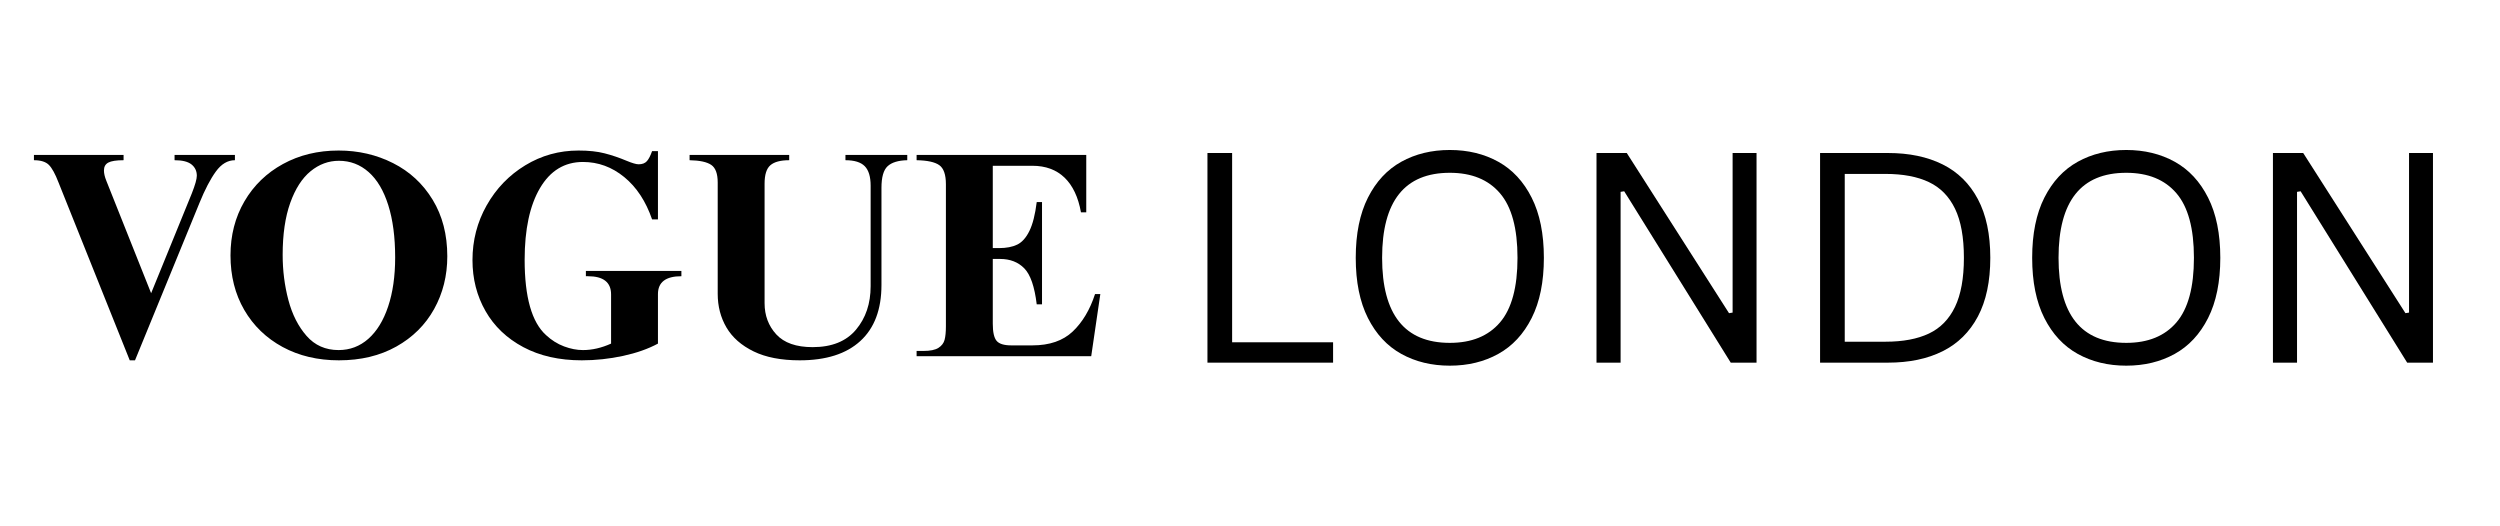 <svg version="1.0" preserveAspectRatio="xMidYMid meet" height="400" viewBox="0 0 1425 300" zoomAndPan="magnify" width="1900" xmlns:xlink="http://www.w3.org/1999/xlink" xmlns="http://www.w3.org/2000/svg"><defs><g></g></defs><g fill-opacity="1" fill="#000000"><g transform="translate(16.5, 203.04)"><g><path d="M 53.938 -111.719 C 49.82 -111.719 46.926 -111.27 45.25 -110.375 C 43.582 -109.488 42.75 -107.988 42.75 -105.875 C 42.75 -104.207 43.195 -102.258 44.094 -100.031 L 69.641 -35.906 L 92.859 -92.859 C 94.742 -97.641 95.688 -100.977 95.688 -102.875 C 95.688 -105.539 94.68 -107.68 92.672 -109.297 C 90.672 -110.91 87.445 -111.719 83 -111.719 L 83 -114.734 L 117.406 -114.734 L 117.406 -111.719 C 113.281 -111.719 109.66 -109.57 106.547 -105.281 C 103.43 -101 100.312 -95.02 97.188 -87.344 L 60.453 2.344 L 57.453 2.344 L 16.859 -99.031 C 14.973 -103.926 13.141 -107.266 11.359 -109.047 C 9.578 -110.828 6.738 -111.719 2.844 -111.719 L 2.844 -114.734 L 53.938 -114.734 Z M 53.938 -111.719"></path></g></g></g><g fill-opacity="1" fill="#000000"><g transform="translate(124.539, 203.04)"><g><path d="M 68.469 -117.234 C 79.719 -117.234 90.07 -114.836 99.531 -110.047 C 109 -105.266 116.516 -98.305 122.078 -89.172 C 127.641 -80.047 130.422 -69.305 130.422 -56.953 C 130.422 -45.922 127.914 -35.895 122.906 -26.875 C 117.895 -17.863 110.711 -10.738 101.359 -5.5 C 92.016 -0.27 81.109 2.344 68.641 2.344 C 56.609 2.344 45.914 -0.188 36.562 -5.25 C 27.219 -10.32 19.926 -17.363 14.688 -26.375 C 9.457 -35.395 6.844 -45.754 6.844 -57.453 C 6.844 -68.922 9.488 -79.191 14.781 -88.266 C 20.07 -97.336 27.391 -104.43 36.734 -109.547 C 46.086 -114.672 56.664 -117.234 68.469 -117.234 Z M 36.578 -57.781 C 36.578 -48.875 37.66 -40.301 39.828 -32.062 C 42.004 -23.82 45.457 -17 50.188 -11.594 C 54.914 -6.195 61.008 -3.5 68.469 -3.5 C 74.926 -3.5 80.578 -5.641 85.422 -9.922 C 90.266 -14.211 94.02 -20.336 96.688 -28.297 C 99.363 -36.266 100.703 -45.594 100.703 -56.281 C 100.703 -67.852 99.395 -77.785 96.781 -86.078 C 94.164 -94.379 90.438 -100.672 85.594 -104.953 C 80.75 -109.242 75.098 -111.391 68.641 -111.391 C 62.734 -111.391 57.359 -109.41 52.516 -105.453 C 47.672 -101.504 43.801 -95.492 40.906 -87.422 C 38.02 -79.348 36.578 -69.469 36.578 -57.781 Z M 36.578 -57.781"></path></g></g></g><g fill-opacity="1" fill="#000000"><g transform="translate(261.97, 203.04)"><g><path d="M 67.797 -117.234 C 73.586 -117.234 78.539 -116.703 82.656 -115.641 C 86.781 -114.586 90.957 -113.172 95.188 -111.391 C 98.414 -110.055 100.695 -109.391 102.031 -109.391 C 104.145 -109.391 105.734 -110 106.797 -111.219 C 107.859 -112.445 108.832 -114.344 109.719 -116.906 L 113.062 -116.906 L 113.062 -77.984 L 109.719 -77.984 C 106.156 -88.336 100.863 -96.379 93.844 -102.109 C 86.832 -107.848 78.988 -110.719 70.312 -110.719 C 59.844 -110.719 51.688 -105.766 45.844 -95.859 C 40 -85.953 37.078 -72.312 37.078 -54.938 C 37.078 -33.676 41.141 -19.375 49.266 -12.031 C 52.379 -9.133 55.801 -6.988 59.531 -5.594 C 63.258 -4.195 66.852 -3.5 70.312 -3.5 C 75.539 -3.5 80.883 -4.727 86.344 -7.188 L 86.344 -35.234 C 86.344 -42.141 81.941 -45.594 73.141 -45.594 L 71.984 -45.594 L 71.984 -48.594 L 126.422 -48.594 L 126.422 -45.594 C 117.516 -45.594 113.062 -42.195 113.062 -35.406 L 113.062 -7.188 C 107.488 -4.176 100.832 -1.832 93.094 -0.156 C 85.363 1.508 77.547 2.344 69.641 2.344 C 56.836 2.344 45.734 -0.16 36.328 -5.172 C 26.922 -10.18 19.738 -17.031 14.781 -25.719 C 9.82 -34.406 7.344 -44.094 7.344 -54.781 C 7.344 -66.02 10.039 -76.426 15.438 -86 C 20.844 -95.57 28.164 -103.172 37.406 -108.797 C 46.645 -114.422 56.773 -117.234 67.797 -117.234 Z M 67.797 -117.234"></path></g></g></g><g fill-opacity="1" fill="#000000"><g transform="translate(390.717, 203.04)"><g><path d="M 59.125 -111.719 C 54.219 -111.719 50.648 -110.77 48.422 -108.875 C 46.203 -106.988 45.094 -103.484 45.094 -98.359 L 45.094 -30.234 C 45.094 -23.211 47.316 -17.281 51.766 -12.438 C 56.223 -7.594 63.129 -5.172 72.484 -5.172 C 83.391 -5.172 91.625 -8.484 97.188 -15.109 C 102.758 -21.734 105.547 -30 105.547 -39.906 L 105.547 -97.188 C 105.547 -102.312 104.43 -106.016 102.203 -108.297 C 99.973 -110.578 96.301 -111.719 91.188 -111.719 L 91.188 -114.734 L 126.422 -114.734 L 126.422 -111.719 C 121.297 -111.613 117.562 -110.473 115.219 -108.297 C 112.883 -106.129 111.719 -102.039 111.719 -96.031 L 111.719 -40.578 C 111.719 -26.66 107.707 -16.023 99.688 -8.672 C 91.676 -1.328 80.156 2.344 65.125 2.344 C 54.551 2.344 45.785 0.645 38.828 -2.75 C 31.867 -6.145 26.719 -10.68 23.375 -16.359 C 20.039 -22.047 18.375 -28.453 18.375 -35.578 L 18.375 -99.031 C 18.375 -104.039 17.145 -107.379 14.688 -109.047 C 12.238 -110.723 8.125 -111.613 2.344 -111.719 L 2.344 -114.734 L 59.125 -114.734 Z M 59.125 -111.719"></path></g></g></g><g fill-opacity="1" fill="#000000"><g transform="translate(519.464, 203.04)"><g><path d="M 99.703 -82 L 96.688 -82 C 95.133 -90.676 92.02 -97.27 87.344 -101.781 C 82.664 -106.289 76.539 -108.547 68.969 -108.547 L 46.422 -108.547 L 46.422 -61.625 L 49.938 -61.625 C 54.164 -61.625 57.645 -62.289 60.375 -63.625 C 63.102 -64.957 65.41 -67.547 67.297 -71.391 C 69.191 -75.234 70.582 -80.719 71.469 -87.844 L 74.484 -87.844 L 74.484 -29.562 L 71.469 -29.562 C 70.25 -39.688 67.883 -46.531 64.375 -50.094 C 60.875 -53.656 56.281 -55.438 50.594 -55.438 L 46.422 -55.438 L 46.422 -18.531 C 46.422 -13.75 47.145 -10.492 48.594 -8.766 C 50.039 -7.035 52.828 -6.172 56.953 -6.172 L 68.969 -6.172 C 78.77 -6.172 86.453 -8.816 92.016 -14.109 C 97.578 -19.398 101.805 -26.5 104.703 -35.406 L 107.719 -35.406 L 102.531 0 L 3 0 L 3 -3 L 6.844 -3 C 10.738 -3 13.602 -3.582 15.438 -4.75 C 17.281 -5.926 18.453 -7.457 18.953 -9.344 C 19.453 -11.238 19.703 -13.801 19.703 -17.031 L 19.703 -98.031 C 19.703 -103.488 18.445 -107.109 15.938 -108.891 C 13.438 -110.672 9.125 -111.613 3 -111.719 L 3 -114.734 L 99.703 -114.734 Z M 99.703 -82"></path></g></g></g><g fill-opacity="1" fill="#000000"><g transform="translate(630.866, 203.04)"><g></g></g></g><g fill-opacity="1" fill="#000000"><g transform="translate(670.187, 206.712)"><g><path d="M 32.125 -119.5 L 32.125 -11.609 L 89.672 -11.609 L 89.672 0 L 18.062 0 L 18.062 -119.5 Z M 32.125 -119.5"></path></g></g></g><g fill-opacity="1" fill="#000000"><g transform="translate(760.836, 206.712)"><g><path d="M 65.562 1.719 C 55.207 1.719 45.992 -0.516 37.922 -4.984 C 29.859 -9.453 23.508 -16.273 18.875 -25.453 C 14.25 -34.641 11.938 -46.07 11.938 -59.75 C 11.938 -73.426 14.25 -84.852 18.875 -94.031 C 23.508 -103.219 29.859 -110.047 37.922 -114.516 C 45.992 -118.984 55.207 -121.219 65.562 -121.219 C 75.914 -121.219 85.125 -118.984 93.188 -114.516 C 101.25 -110.047 107.594 -103.219 112.219 -94.031 C 116.852 -84.852 119.172 -73.426 119.172 -59.75 C 119.172 -46.07 116.852 -34.641 112.219 -25.453 C 107.594 -16.273 101.25 -9.453 93.188 -4.984 C 85.125 -0.516 75.914 1.719 65.562 1.719 Z M 65.562 -11.281 C 77.977 -11.281 87.508 -15.16 94.156 -22.922 C 100.812 -30.691 104.141 -42.969 104.141 -59.75 C 104.141 -76.531 100.812 -88.801 94.156 -96.562 C 87.508 -104.332 77.977 -108.219 65.562 -108.219 C 39.832 -108.219 26.969 -92.062 26.969 -59.75 C 26.969 -27.438 39.832 -11.281 65.562 -11.281 Z M 65.562 -11.281"></path></g></g></g><g fill-opacity="1" fill="#000000"><g transform="translate(891.946, 206.712)"><g><path d="M 31.797 0 L 18.062 0 L 18.062 -119.5 L 35.312 -119.5 L 93.594 -28.203 L 95.641 -28.531 L 95.641 -119.5 L 109.281 -119.5 L 109.281 0 L 94.578 0 L 33.844 -97.688 L 31.797 -97.359 Z M 31.797 0"></path></g></g></g><g fill-opacity="1" fill="#000000"><g transform="translate(1019.378, 206.712)"><g><path d="M 56.734 -119.5 C 68.828 -119.5 79.219 -117.332 87.906 -113 C 96.602 -108.676 103.305 -102.07 108.016 -93.188 C 112.734 -84.301 115.094 -73.156 115.094 -59.75 C 115.094 -46.344 112.734 -35.195 108.016 -26.312 C 103.305 -17.438 96.602 -10.832 87.906 -6.5 C 79.219 -2.164 68.828 0 56.734 0 L 18.062 0 L 18.062 -119.5 Z M 55.344 -11.938 C 65.312 -11.938 73.566 -13.488 80.109 -16.594 C 86.648 -19.695 91.609 -24.766 94.984 -31.797 C 98.359 -38.828 100.047 -48.145 100.047 -59.75 C 100.047 -71.414 98.359 -80.75 94.984 -87.75 C 91.609 -94.75 86.648 -99.801 80.109 -102.906 C 73.566 -106.02 65.312 -107.578 55.344 -107.578 L 32.125 -107.578 L 32.125 -11.938 Z M 55.344 -11.938"></path></g></g></g><g fill-opacity="1" fill="#000000"><g transform="translate(1146.401, 206.712)"><g><path d="M 65.562 1.719 C 55.207 1.719 45.992 -0.516 37.922 -4.984 C 29.859 -9.453 23.508 -16.273 18.875 -25.453 C 14.25 -34.641 11.938 -46.07 11.938 -59.75 C 11.938 -73.426 14.25 -84.852 18.875 -94.031 C 23.508 -103.219 29.859 -110.047 37.922 -114.516 C 45.992 -118.984 55.207 -121.219 65.562 -121.219 C 75.914 -121.219 85.125 -118.984 93.188 -114.516 C 101.25 -110.047 107.594 -103.219 112.219 -94.031 C 116.852 -84.852 119.172 -73.426 119.172 -59.75 C 119.172 -46.07 116.852 -34.641 112.219 -25.453 C 107.594 -16.273 101.25 -9.453 93.188 -4.984 C 85.125 -0.516 75.914 1.719 65.562 1.719 Z M 65.562 -11.281 C 77.977 -11.281 87.508 -15.16 94.156 -22.922 C 100.812 -30.691 104.141 -42.969 104.141 -59.75 C 104.141 -76.531 100.812 -88.801 94.156 -96.562 C 87.508 -104.332 77.977 -108.219 65.562 -108.219 C 39.832 -108.219 26.969 -92.062 26.969 -59.75 C 26.969 -27.438 39.832 -11.281 65.562 -11.281 Z M 65.562 -11.281"></path></g></g></g><g fill-opacity="1" fill="#000000"><g transform="translate(1277.511, 206.712)"><g><path d="M 31.797 0 L 18.062 0 L 18.062 -119.5 L 35.312 -119.5 L 93.594 -28.203 L 95.641 -28.531 L 95.641 -119.5 L 109.281 -119.5 L 109.281 0 L 94.578 0 L 33.844 -97.688 L 31.797 -97.359 Z M 31.797 0"></path></g></g></g></svg>
